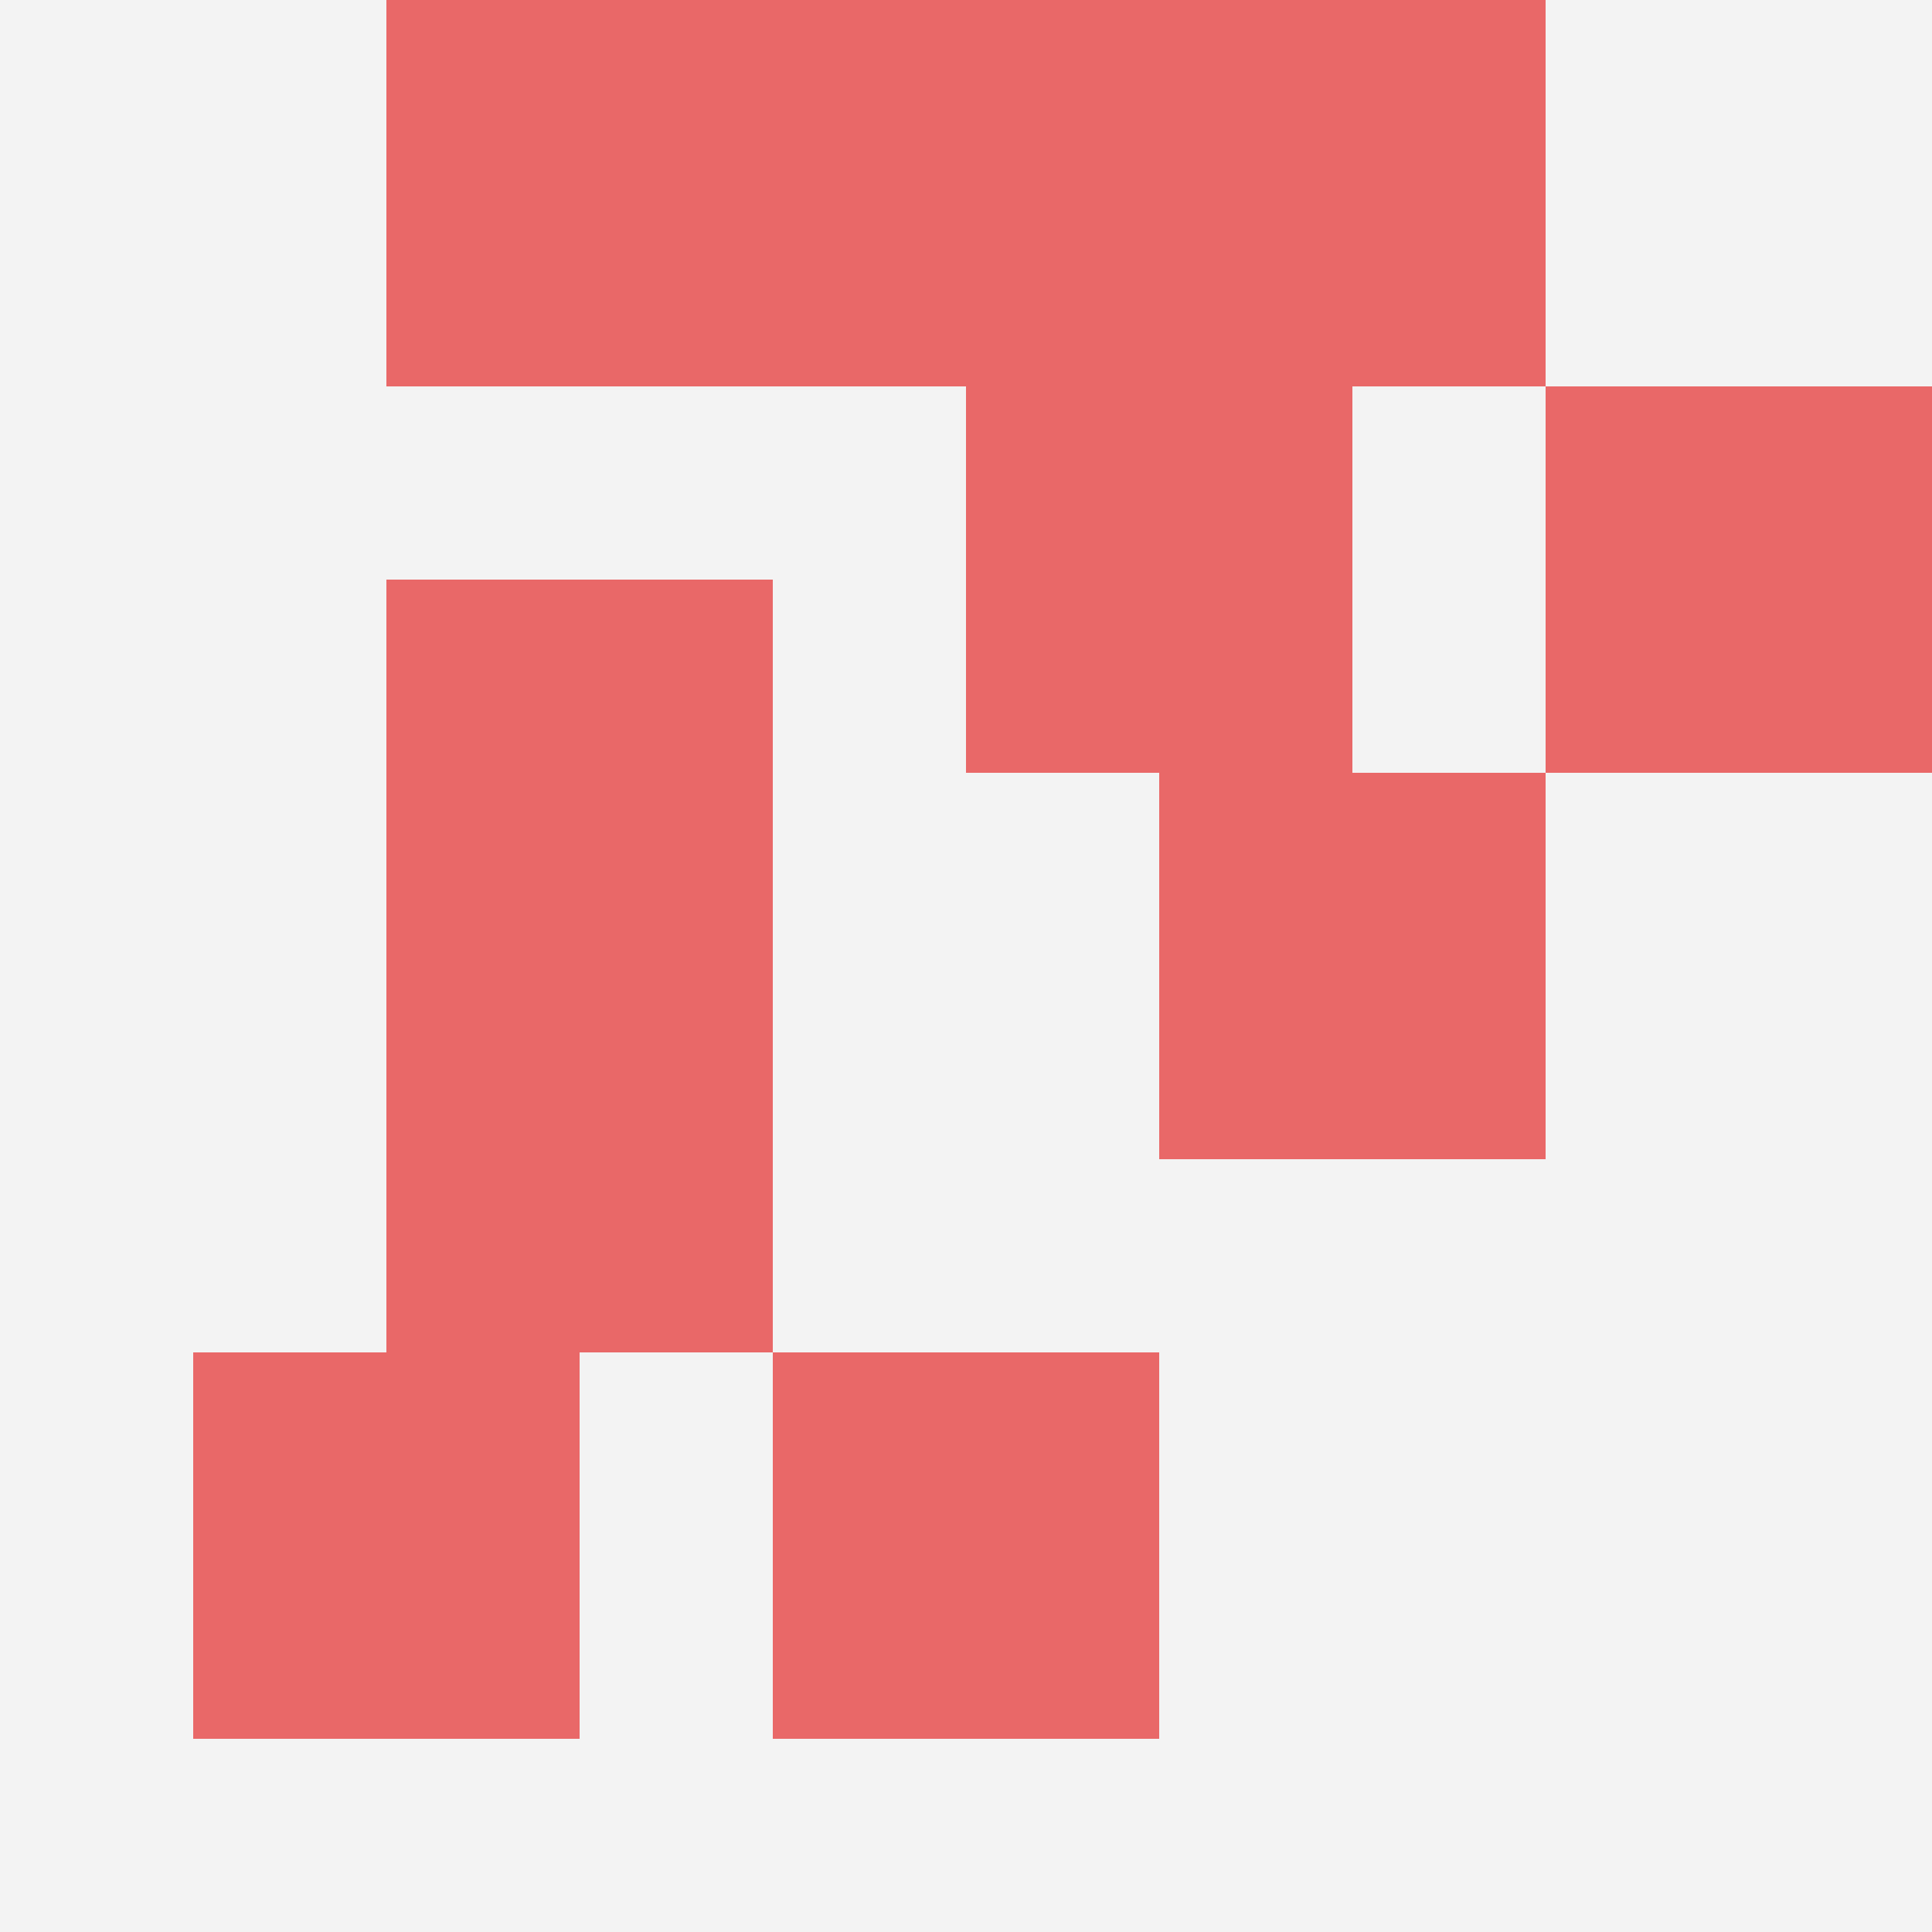 <svg id="ten-svg" xmlns="http://www.w3.org/2000/svg" preserveAspectRatio="xMinYMin meet" viewBox="0 0 10 10"> <rect x="0" y="0" width="10" height="10" fill="#F3F3F3"/><rect class="t" x="4" y="7"/><rect class="t" x="5" y="2"/><rect class="t" x="2" y="0"/><rect class="t" x="1" y="7"/><rect class="t" x="6" y="0"/><rect class="t" x="2" y="3"/><rect class="t" x="2" y="5"/><rect class="t" x="4" y="0"/><rect class="t" x="6" y="4"/><rect class="t" x="8" y="2"/><style>.t{width:2px;height:2px;fill:#E96868} #ten-svg{shape-rendering:crispedges;}</style></svg>